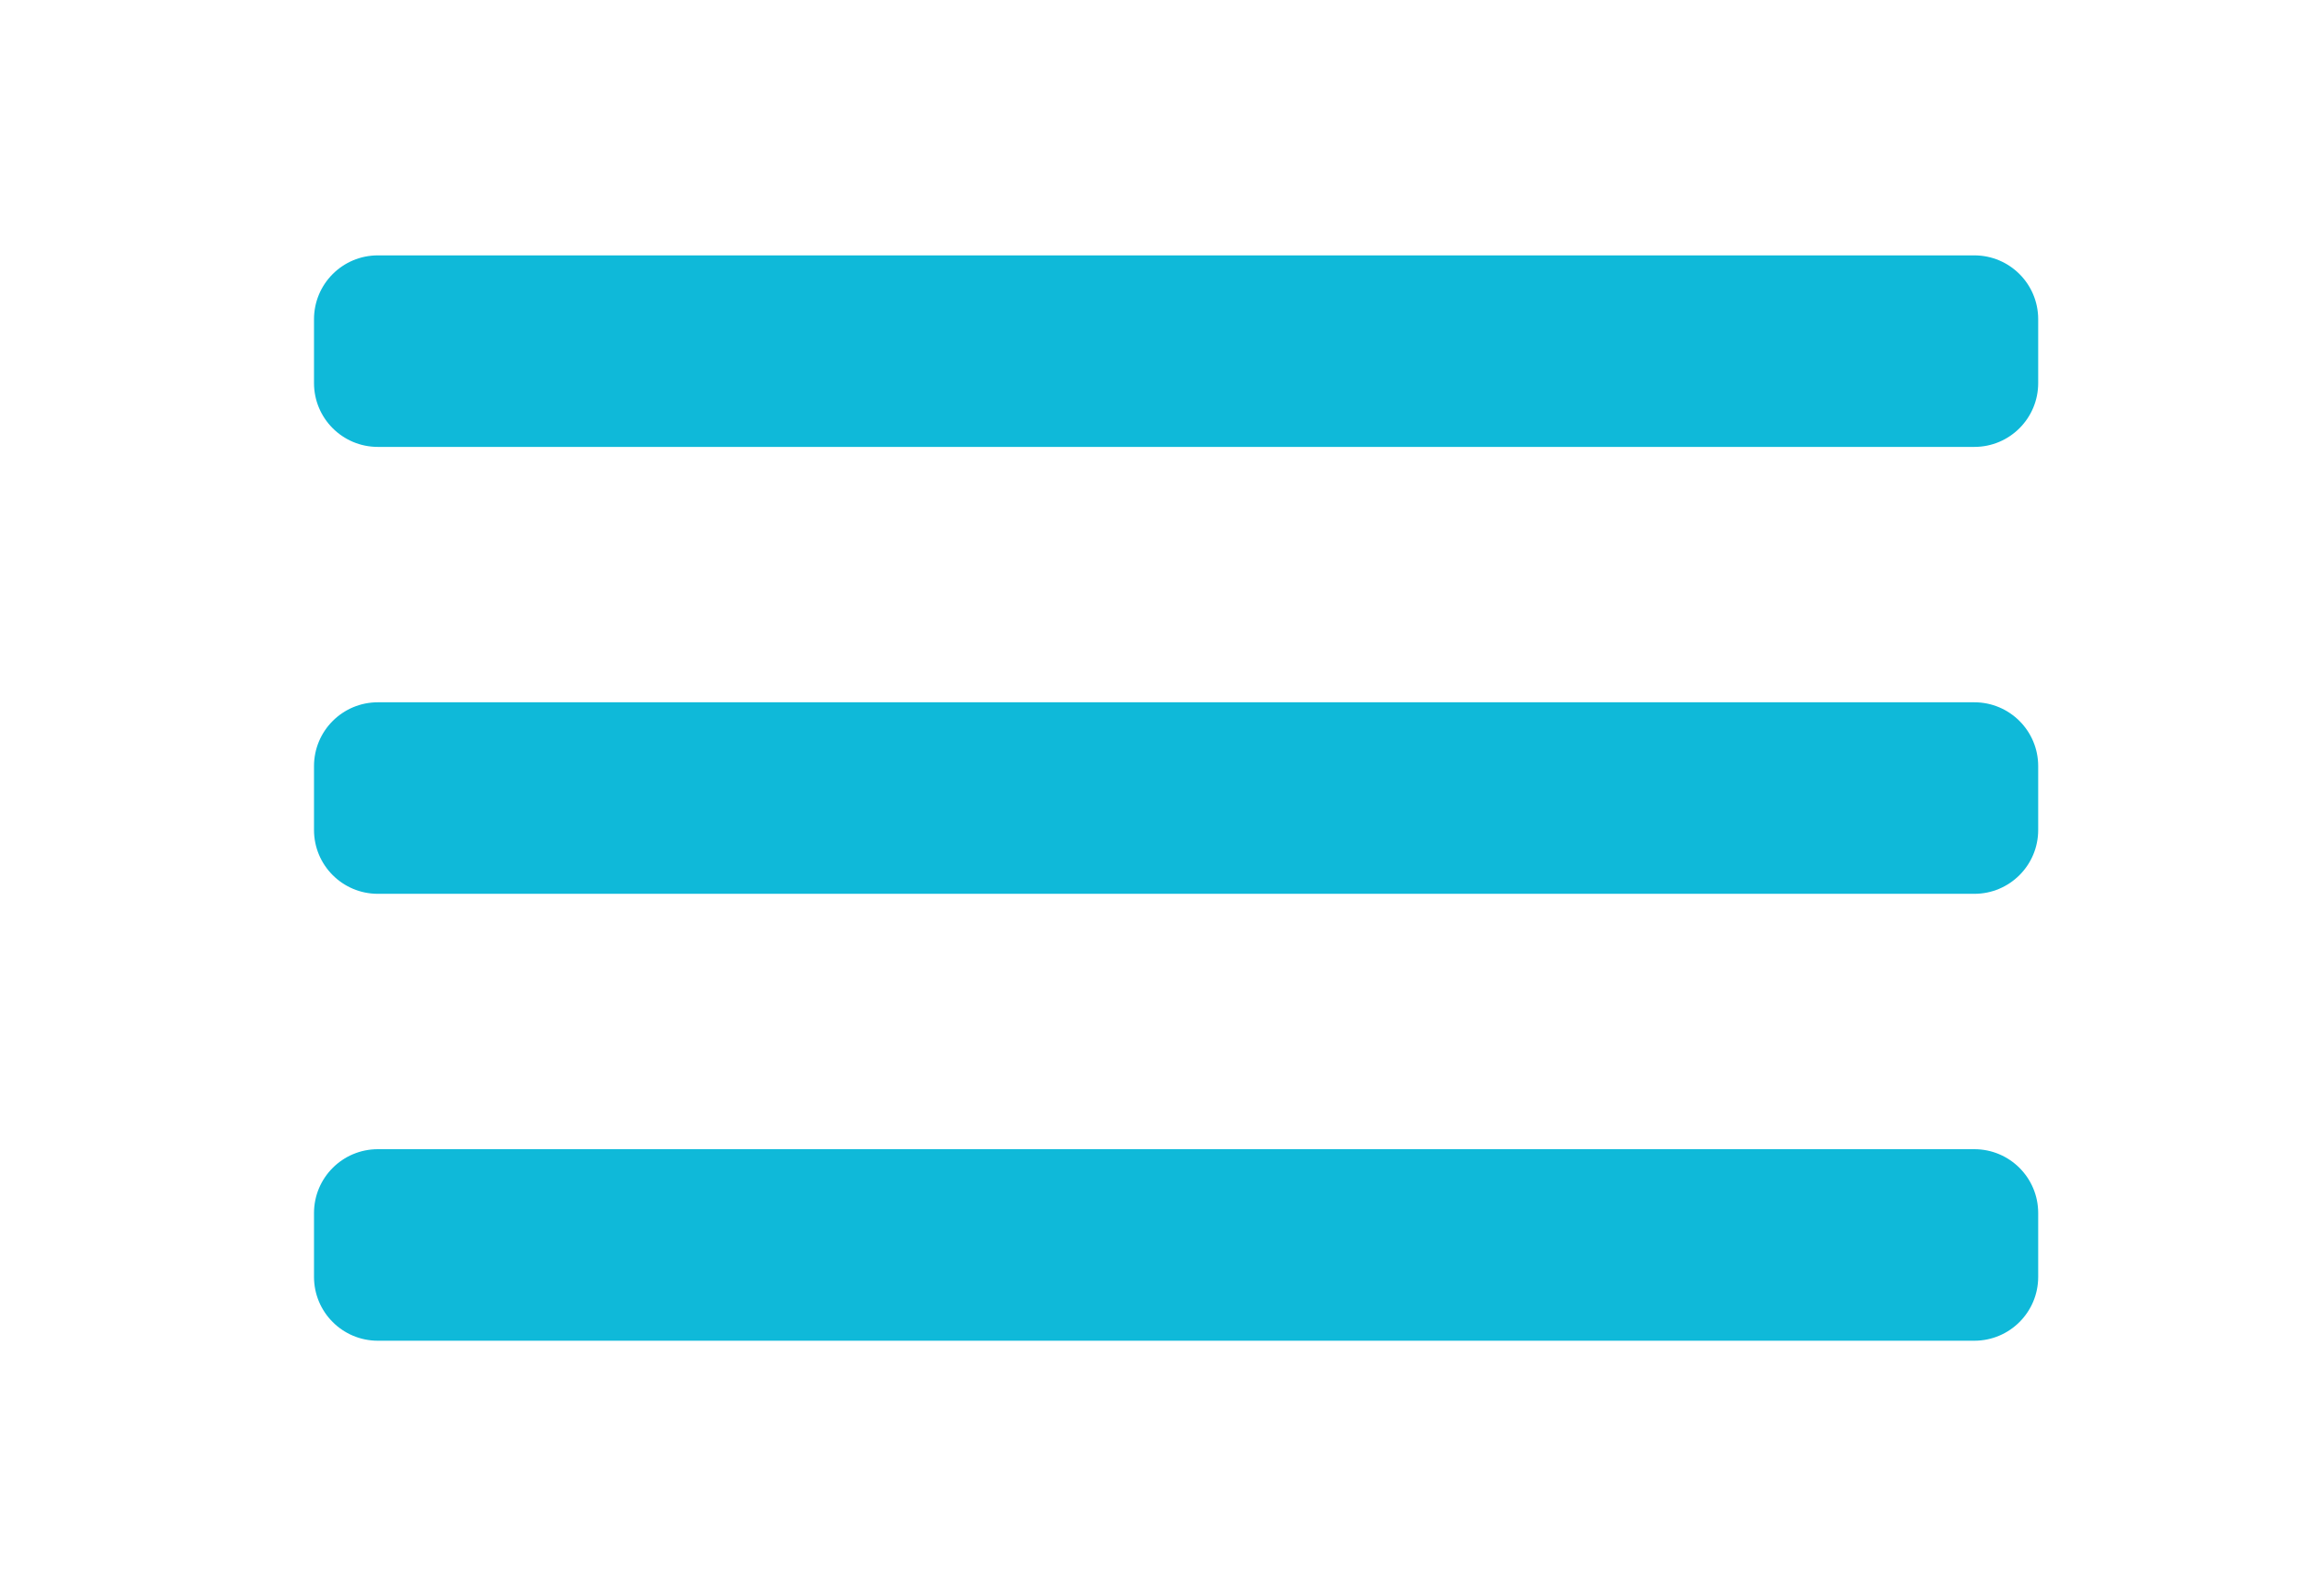 <svg width="36" height="25" viewBox="0 0 36 25" fill="none" xmlns="http://www.w3.org/2000/svg">
<path d="M4.917 5C4.917 4.448 5.364 4 5.917 4H30.916C31.469 4 31.916 4.448 31.916 5V6C31.916 6.552 31.469 7 30.916 7H5.917C5.364 7 4.917 6.552 4.917 6V5Z" fill="#0FB9D9"/>
<path d="M4.917 12C4.917 11.448 5.364 11 5.917 11H30.916C31.469 11 31.916 11.448 31.916 12V13C31.916 13.552 31.469 14 30.916 14H5.917C5.364 14 4.917 13.552 4.917 13V12Z" fill="#0FB9D9"/>
<path d="M4.917 19C4.917 18.448 5.364 18 5.917 18H30.916C31.469 18 31.916 18.448 31.916 19V20C31.916 20.552 31.469 21 30.916 21H5.917C5.364 21 4.917 20.552 4.917 20V19Z" fill="#0FB9D9"/>
</svg>
